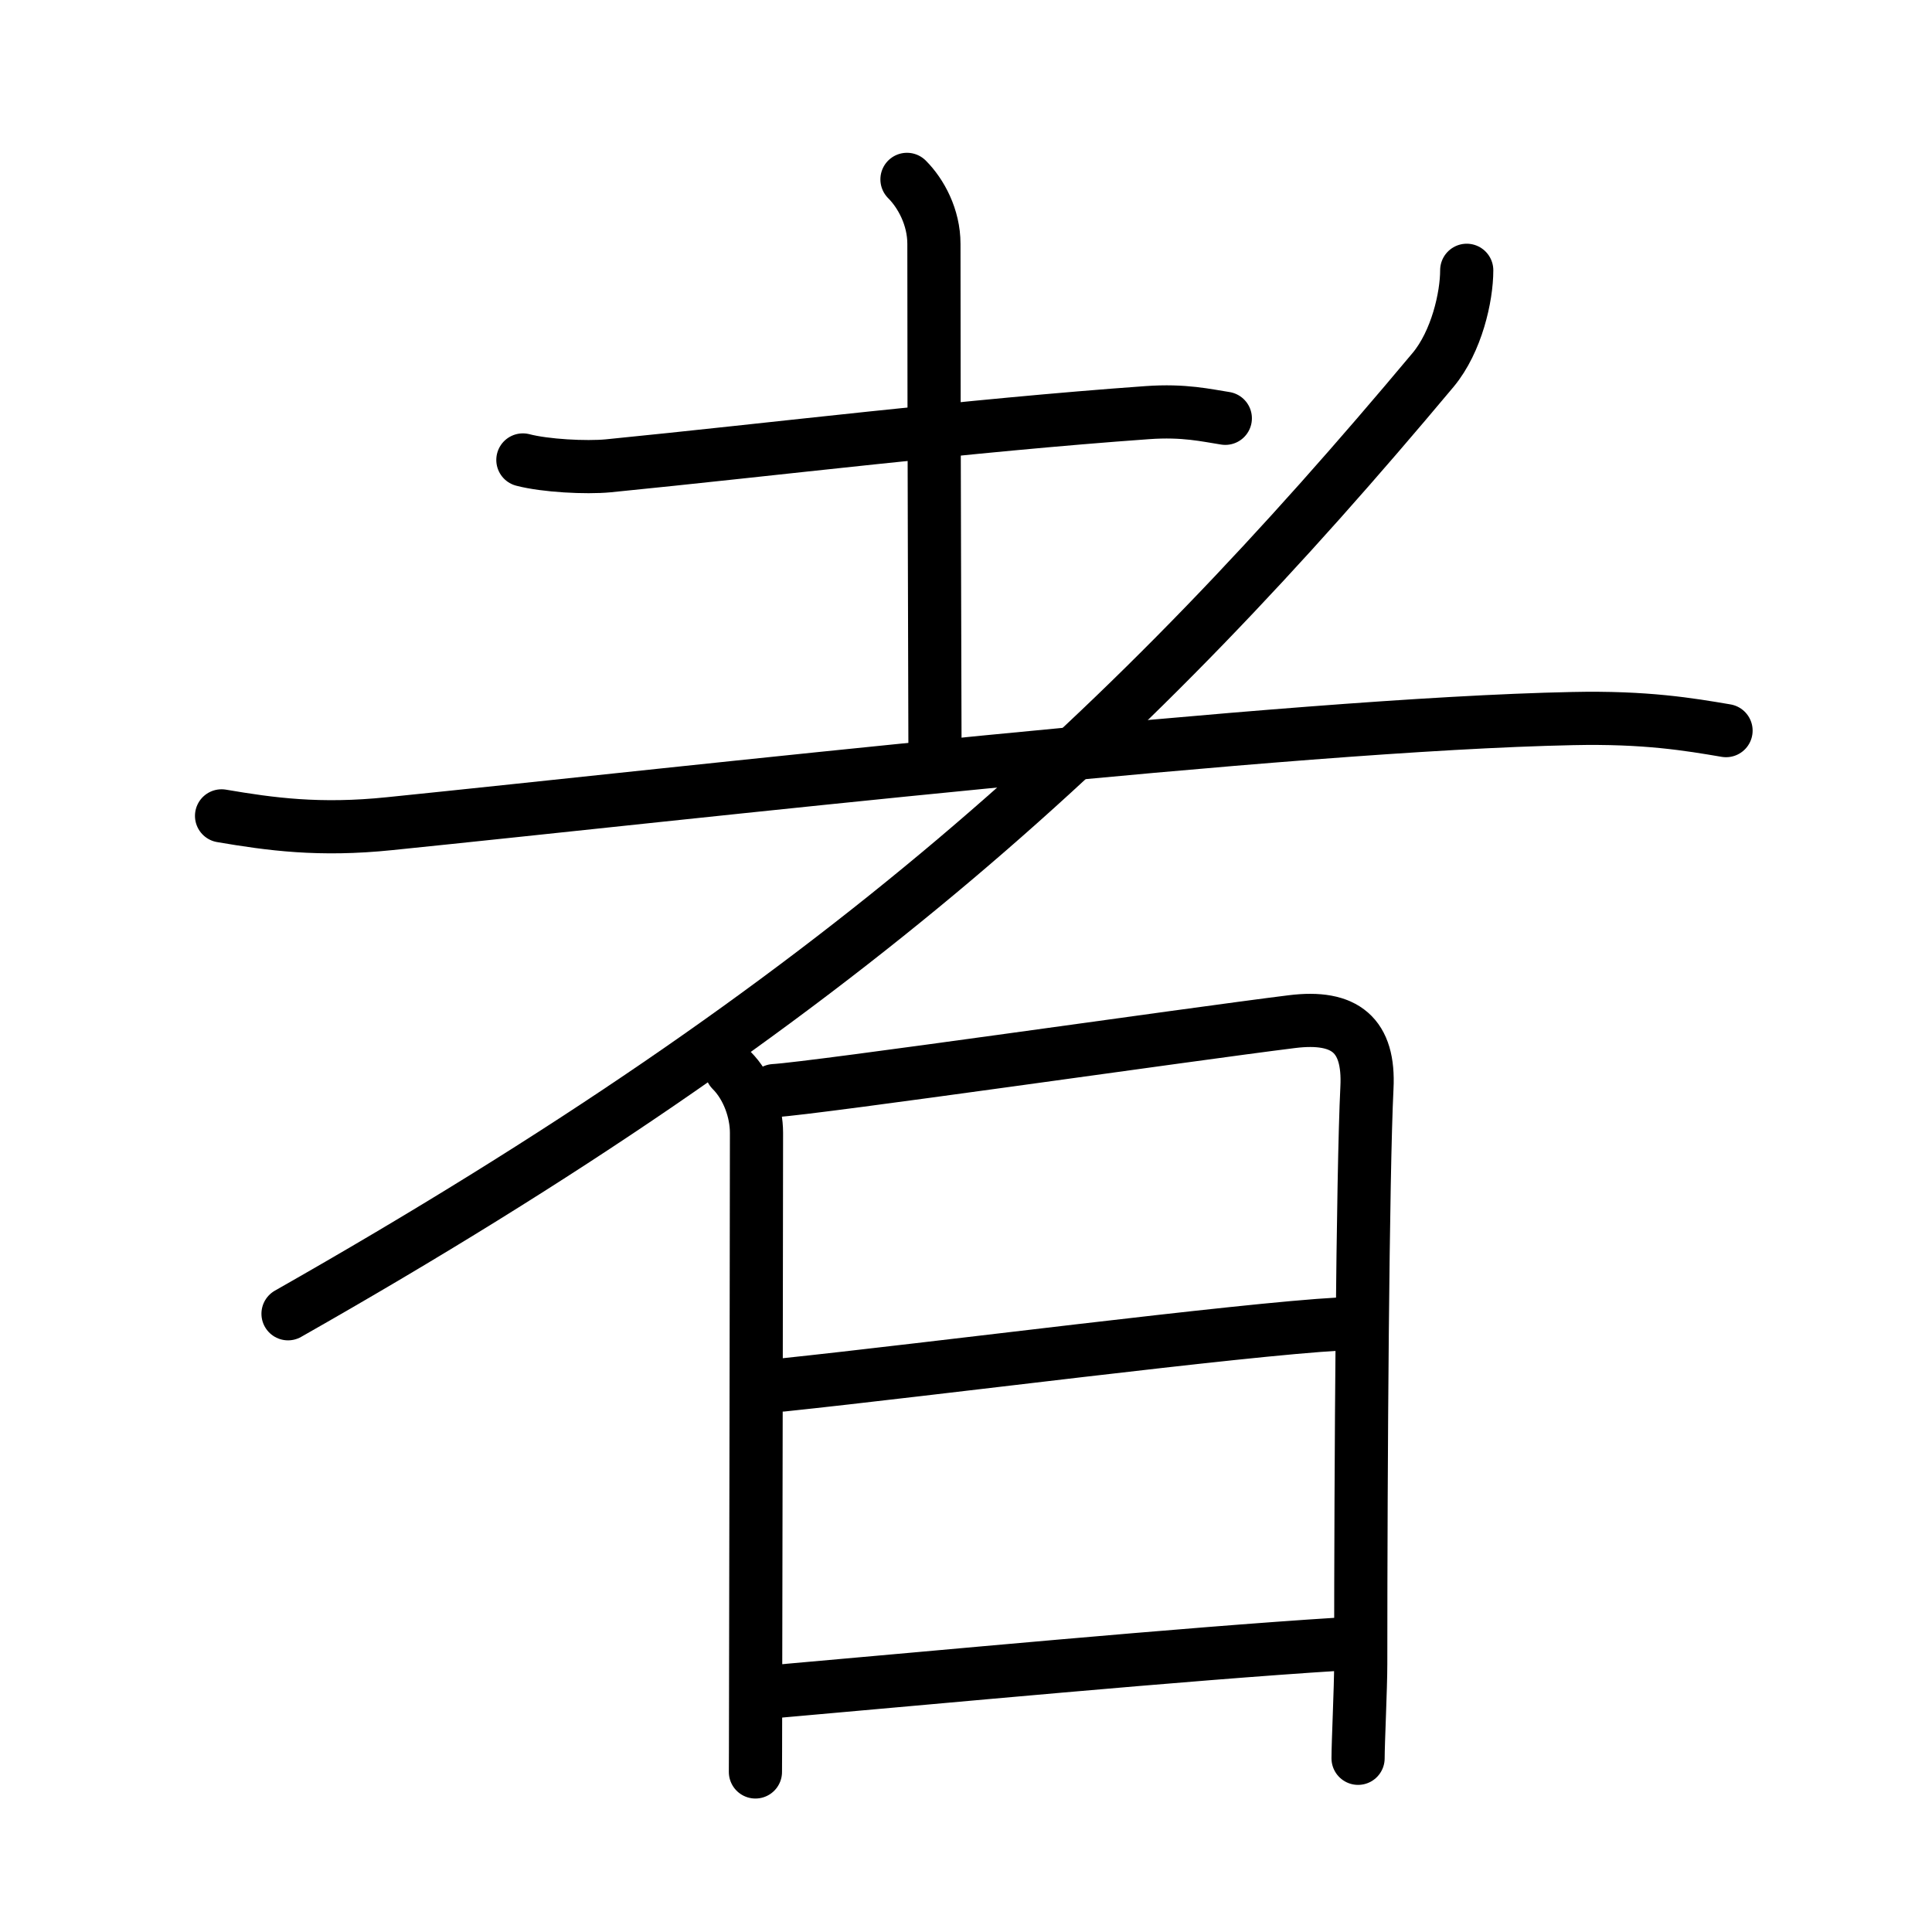 <?xml version="1.0" encoding="UTF-8"?>
<!--
AniKanjiVG is licensed by CC-BY-SA Paul C. Sommerhoff (https://bitbucket.org/sommerhoff/anikanjivg).
AniKanjiVG uses KanjiVG which is licensed by CC-BY-SA Ulrich Apel (http://kanjivg.tagaini.net).
See also http://creativecommons.org/licenses/by-sa/3.0/
-->
<svg xmlns:kvg='http://kanjivg.tagaini.net' xmlns='http://www.w3.org/2000/svg' width='109' height='109' viewBox='0 0 109 109' style='fill:none;stroke:#000000;stroke-width:3;stroke-linecap:round;stroke-linejoin:round;' id="kvg:kanji_08005"><g id="kvg:08005" kvg:element="者"><g id="kvg:08005-g1" kvg:element="耂" kvg:original="老" kvg:partial="true" kvg:radical="general"><g id="kvg:08005-g2" kvg:element="土"><path id="kvg:08005-s1" kvg:type="㇐" d="M29.5,25.95c1.26,0.33,3.56,0.45,4.82,0.33c9.18-0.91,20.31-2.28,30.41-3c2.09-0.15,3.35,0.16,4.4,0.32"><animate attributeName="d" begin="0.0s" dur="0.333s" from="M29.5,25.95C29.5,25.95,29.5,25.95,29.5,25.95" to="M29.5,25.95c1.26,0.33,3.56,0.45,4.82,0.33" />
<animate attributeName="d" begin="0.333s" dur="0.333s" from="M29.5,25.95c1.26,0.33,3.56,0.45,4.82,0.33c0,0,0,0,0,0,0" to="M29.5,25.95c1.26,0.33,3.56,0.45,4.82,0.33c9.18-0.91,20.31-2.28,30.41-3" />
<animate attributeName="d" begin="0.667s" dur="0.333s" from="M29.5,25.95c1.26,0.33,3.56,0.45,4.82,0.33c9.18-0.91,20.31-2.28,30.41-3c0,0,0,0,0,0,0" to="M29.5,25.95c1.26,0.33,3.56,0.45,4.82,0.33c9.18-0.91,20.31-2.28,30.41-3c2.09-0.15,3.35,0.16,4.4,0.32" />
</path>
<path id="kvg:08005-s2" kvg:type="㇑a" d="M51.17,10.12c0.79,0.79,1.52,2.13,1.52,3.64c0,12,0.06,25.45,0.06,28.5"><animate attributeName="d" begin="1.0s" dur="0.5s" from="M51.17,10.12C51.17,10.12,51.17,10.12,51.17,10.12" to="M51.17,10.12c0.79,0.79,1.52,2.13,1.52,3.64" />
<animate attributeName="d" begin="1.5s" dur="0.5s" from="M51.17,10.12c0.79,0.79,1.52,2.13,1.52,3.64c0,0,0,0,0,0,0" to="M51.17,10.12c0.79,0.79,1.52,2.13,1.52,3.64c0,12,0.06,25.45,0.06,28.5" />
<animate attributeName="d" begin="0s" dur="1.0s" from="M-100,-100" to="M-100,-100" />
</path>
<path id="kvg:08005-s3" kvg:type="㇐" d="M12.5,46.03c2.76,0.47,5.51,0.85,9.48,0.44c16.9-1.72,50.65-5.6,66.75-5.93c4.12-0.09,6.59,0.33,8.65,0.68"><animate attributeName="d" begin="2.0s" dur="0.333s" from="M12.5,46.03C12.5,46.03,12.5,46.03,12.5,46.03" to="M12.5,46.03c2.76,0.47,5.51,0.85,9.48,0.44" />
<animate attributeName="d" begin="2.333s" dur="0.333s" from="M12.5,46.03c2.76,0.47,5.51,0.85,9.48,0.44c0,0,0,0,0,0,0" to="M12.5,46.03c2.76,0.47,5.51,0.85,9.48,0.44c16.9-1.72,50.65-5.6,66.75-5.93" />
<animate attributeName="d" begin="2.667s" dur="0.333s" from="M12.5,46.03c2.76,0.47,5.51,0.85,9.48,0.44c16.9-1.72,50.65-5.6,66.75-5.93c0,0,0,0,0,0,0" to="M12.5,46.03c2.76,0.47,5.51,0.85,9.48,0.44c16.9-1.72,50.65-5.6,66.75-5.93c4.12-0.09,6.59,0.33,8.65,0.68" />
<animate attributeName="d" begin="0s" dur="2.0s" from="M-100,-100" to="M-100,-100" />
</path>
</g>
<path id="kvg:08005-s4" kvg:type="㇒" d="M82.75,15.25c0,1.5-0.57,4.02-1.89,5.61C63.81,41.23,47.5,56.38,16.25,74.12"><animate attributeName="d" begin="3.0s" dur="0.5s" from="M82.75,15.25C82.75,15.25,82.75,15.25,82.75,15.25" to="M82.75,15.25c0,1.5-0.57,4.02-1.89,5.61" />
<animate attributeName="d" begin="3.5s" dur="0.5s" from="M82.75,15.25c0,1.5-0.57,4.02-1.89,5.61c0,0,0,0,0,0,0" to="M82.75,15.25c0,1.5-0.57,4.02-1.89,5.61C63.81,41.23,47.5,56.38,16.25,74.12" />
<animate attributeName="d" begin="0s" dur="3.0s" from="M-100,-100" to="M-100,-100" />
</path>
</g>
<g id="kvg:08005-g3" kvg:element="日"><path id="kvg:08005-s5" kvg:type="㇑" d="M41.27,60.38c0.93,0.93,1.41,2.34,1.41,3.53c0,2.05-0.03,23.14-0.05,32.09c0,2.34-0.01,3.84-0.01,3.97"><animate attributeName="d" begin="4.0s" dur="0.333s" from="M41.27,60.38C41.27,60.38,41.27,60.38,41.27,60.38" to="M41.27,60.38c0.93,0.93,1.41,2.34,1.41,3.53" />
<animate attributeName="d" begin="4.333s" dur="0.333s" from="M41.27,60.38c0.93,0.93,1.41,2.34,1.41,3.53c0,0,0,0,0,0,0" to="M41.27,60.38c0.93,0.93,1.41,2.34,1.41,3.53c0,2.05-0.03,23.14-0.05,32.09" />
<animate attributeName="d" begin="4.667s" dur="0.333s" from="M41.27,60.38c0.93,0.93,1.41,2.34,1.41,3.53c0,2.05-0.03,23.14-0.05,32.09c0,0,0,0,0,0,0" to="M41.27,60.38c0.93,0.93,1.41,2.34,1.41,3.53c0,2.05-0.03,23.14-0.05,32.09c0,2.34-0.01,3.84-0.01,3.97" />
<animate attributeName="d" begin="0s" dur="4.0s" from="M-100,-100" to="M-100,-100" />
</path>
<path id="kvg:08005-s6" kvg:type="㇕a" d="M43.68,61.53c2.31-0.13,23.39-3.17,29.2-3.89c3.03-0.38,4.39,0.78,4.24,3.73c-0.24,4.91-0.35,20.99-0.35,32.51c0,1.34-0.15,4.43-0.15,5.32"><animate attributeName="d" begin="5.0s" dur="0.25s" from="M43.68,61.53C43.68,61.53,43.68,61.53,43.68,61.53" to="M43.68,61.53c2.31-0.13,23.39-3.17,29.2-3.89" />
<animate attributeName="d" begin="5.25s" dur="0.25s" from="M43.68,61.53c2.31-0.13,23.39-3.17,29.2-3.89c0,0,0,0,0,0,0" to="M43.68,61.53c2.31-0.13,23.39-3.17,29.2-3.89c3.03-0.38,4.39,0.78,4.24,3.73" />
<animate attributeName="d" begin="5.5s" dur="0.25s" from="M43.68,61.53c2.31-0.13,23.39-3.17,29.2-3.89c3.03-0.38,4.39,0.78,4.24,3.73c0,0,0,0,0,0,0" to="M43.68,61.53c2.31-0.13,23.39-3.17,29.2-3.89c3.03-0.38,4.39,0.78,4.24,3.73c-0.24,4.91-0.35,20.99-0.35,32.51" />
<animate attributeName="d" begin="5.75s" dur="0.25s" from="M43.68,61.53c2.31-0.13,23.39-3.17,29.2-3.89c3.03-0.38,4.39,0.78,4.24,3.73c-0.24,4.91-0.35,20.99-0.35,32.51c0,0,0,0,0,0,0" to="M43.68,61.53c2.31-0.13,23.39-3.17,29.2-3.89c3.03-0.38,4.39,0.78,4.24,3.73c-0.24,4.91-0.35,20.99-0.35,32.51c0,1.34-0.15,4.43-0.15,5.32" />
<animate attributeName="d" begin="0s" dur="5.0s" from="M-100,-100" to="M-100,-100" />
</path>
<path id="kvg:08005-s7" kvg:type="㇐a" d="M44.13,78.14C52.62,77.25,70,75,75.57,74.7"><animate attributeName="d" begin="6.0s" dur="1.0s" from="M44.13,78.14C44.13,78.14,44.13,78.14,44.13,78.14" to="M44.13,78.14C52.62,77.25,70,75,75.57,74.7" />
<animate attributeName="d" begin="0s" dur="6.0s" from="M-100,-100" to="M-100,-100" />
</path>
<path id="kvg:08005-s8" kvg:type="㇐a" d="M43.97,95.41c8.91-0.78,22.81-2.1,31.59-2.65"><animate attributeName="d" begin="7.0s" dur="1.0s" from="M43.97,95.41C43.97,95.41,43.97,95.41,43.97,95.41" to="M43.97,95.41c8.91-0.78,22.81-2.1,31.59-2.65" />
<animate attributeName="d" begin="0s" dur="7.0s" from="M-100,-100" to="M-100,-100" />
</path>
</g>
</g>
</svg>
